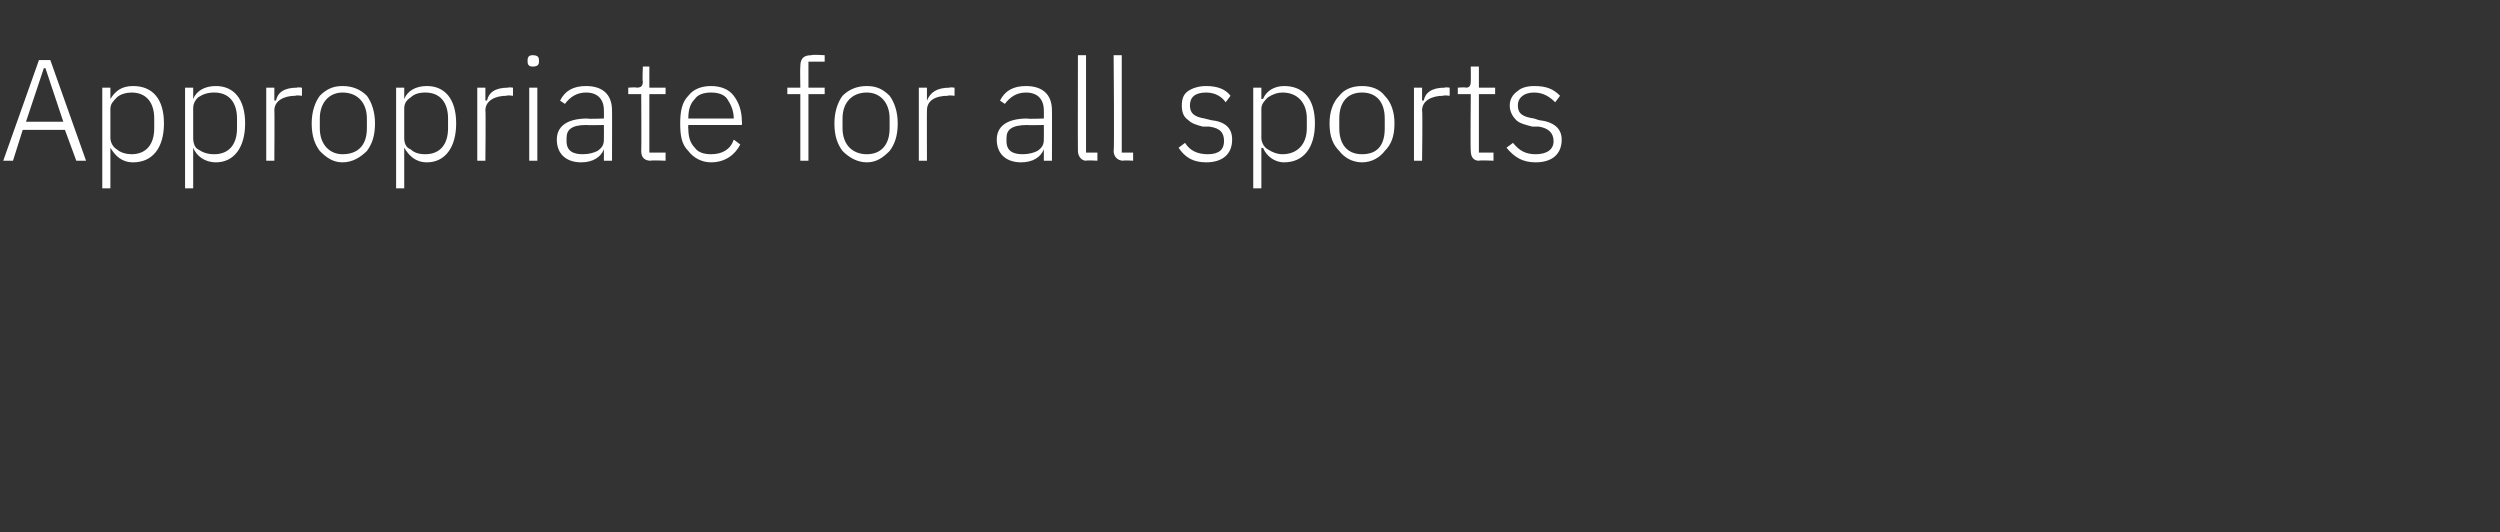 <?xml version="1.0" standalone="no"?><!DOCTYPE svg PUBLIC "-//W3C//DTD SVG 1.1//EN" "http://www.w3.org/Graphics/SVG/1.1/DTD/svg11.dtd"><svg xmlns="http://www.w3.org/2000/svg" version="1.1" width="154px" height="32.8px" viewBox="0 -3 154 32.8" style="top:-3px"><rect x="0" y="-3" width="154" height="32.8" fill="#333333" stroke="none"/>  <desc>Appropriate for all sports</desc>  <defs/>  <g id="Polygon136711">    <path d="M 5.3 6.9 L 3.1 0.7 L 2.4 0.7 L 0.2 6.9 L 0.8 6.9 L 1.4 5 L 4 5 L 4.7 6.9 L 5.3 6.9 Z M 3.9 4.5 L 1.6 4.5 L 2.7 1.2 L 2.8 1.2 L 3.9 4.5 Z M 6.3 8.6 L 6.8 8.6 L 6.8 6.1 C 6.8 6.1 6.85 6.14 6.8 6.1 C 7.1 6.6 7.5 7 8.2 7 C 9.4 7 10.1 6.1 10.1 4.6 C 10.1 3.1 9.4 2.3 8.2 2.3 C 7.5 2.3 7.1 2.6 6.8 3.1 C 6.85 3.08 6.8 3.1 6.8 3.1 L 6.8 2.4 L 6.3 2.4 L 6.3 8.6 Z M 7.2 6.2 C 7 6.1 6.8 5.8 6.8 5.5 C 6.8 5.5 6.8 3.7 6.8 3.7 C 6.8 3.4 7 3.2 7.2 3 C 7.4 2.8 7.8 2.7 8.1 2.7 C 9 2.7 9.5 3.3 9.5 4.3 C 9.5 4.3 9.5 4.9 9.5 4.9 C 9.5 5.9 9 6.5 8.1 6.5 C 7.8 6.5 7.4 6.4 7.2 6.2 Z M 11.4 8.6 L 11.9 8.6 L 11.9 6.1 C 11.9 6.1 11.9 6.14 11.9 6.1 C 12.1 6.6 12.6 7 13.3 7 C 14.4 7 15.1 6.1 15.1 4.6 C 15.1 3.1 14.4 2.3 13.3 2.3 C 12.6 2.3 12.1 2.6 11.9 3.1 C 11.9 3.08 11.9 3.1 11.9 3.1 L 11.9 2.4 L 11.4 2.4 L 11.4 8.6 Z M 12.2 6.2 C 12 6.1 11.9 5.8 11.9 5.5 C 11.9 5.5 11.9 3.7 11.9 3.7 C 11.9 3.4 12 3.2 12.2 3 C 12.5 2.8 12.8 2.7 13.2 2.7 C 14.1 2.7 14.6 3.3 14.6 4.3 C 14.6 4.3 14.6 4.9 14.6 4.9 C 14.6 5.9 14.1 6.5 13.2 6.5 C 12.8 6.5 12.5 6.4 12.2 6.2 Z M 16.9 6.9 C 16.9 6.9 16.92 3.78 16.9 3.8 C 16.9 3.2 17.5 2.9 18.2 2.9 C 18.21 2.85 18.6 2.9 18.6 2.9 L 18.6 2.4 C 18.6 2.4 18.3 2.36 18.3 2.4 C 17.5 2.4 17.1 2.7 17 3.2 C 16.96 3.17 16.9 3.2 16.9 3.2 L 16.9 2.4 L 16.4 2.4 L 16.4 6.9 L 16.9 6.9 Z M 22.6 6.3 C 22.9 5.9 23.1 5.4 23.1 4.6 C 23.1 3.9 22.9 3.3 22.6 2.9 C 22.2 2.5 21.7 2.3 21.1 2.3 C 20.5 2.3 20.1 2.5 19.7 2.9 C 19.4 3.3 19.2 3.9 19.2 4.6 C 19.2 5.4 19.4 5.9 19.7 6.3 C 20.1 6.7 20.5 7 21.1 7 C 21.7 7 22.2 6.7 22.6 6.3 Z M 19.7 4.9 C 19.7 4.9 19.7 4.3 19.7 4.3 C 19.7 3.3 20.3 2.7 21.1 2.7 C 22 2.7 22.6 3.3 22.6 4.3 C 22.6 4.3 22.6 4.9 22.6 4.9 C 22.6 6 22 6.5 21.1 6.5 C 20.3 6.5 19.7 5.9 19.7 4.9 Z M 24.4 8.6 L 24.9 8.6 L 24.9 6.1 C 24.9 6.1 24.9 6.14 24.9 6.1 C 25.2 6.6 25.6 7 26.3 7 C 27.4 7 28.1 6.1 28.1 4.6 C 28.1 3.1 27.4 2.3 26.3 2.3 C 25.6 2.3 25.1 2.6 24.9 3.1 C 24.9 3.08 24.9 3.1 24.9 3.1 L 24.9 2.4 L 24.4 2.4 L 24.4 8.6 Z M 25.3 6.2 C 25 6.1 24.9 5.8 24.9 5.5 C 24.9 5.5 24.9 3.7 24.9 3.7 C 24.9 3.4 25 3.2 25.3 3 C 25.5 2.8 25.8 2.7 26.2 2.7 C 27.1 2.7 27.6 3.3 27.6 4.3 C 27.6 4.3 27.6 4.9 27.6 4.9 C 27.6 5.9 27.1 6.5 26.2 6.5 C 25.8 6.5 25.5 6.4 25.3 6.2 Z M 29.9 6.9 C 29.9 6.9 29.93 3.78 29.9 3.8 C 29.9 3.2 30.5 2.9 31.2 2.9 C 31.21 2.85 31.6 2.9 31.6 2.9 L 31.6 2.4 C 31.6 2.4 31.31 2.36 31.3 2.4 C 30.5 2.4 30.1 2.7 30 3.2 C 29.96 3.17 29.9 3.2 29.9 3.2 L 29.9 2.4 L 29.4 2.4 L 29.4 6.9 L 29.9 6.9 Z M 33.2 0.8 C 33.2 0.8 33.2 0.7 33.2 0.7 C 33.2 0.5 33.1 0.4 32.8 0.4 C 32.6 0.4 32.5 0.5 32.5 0.7 C 32.5 0.7 32.5 0.8 32.5 0.8 C 32.5 1 32.6 1.1 32.8 1.1 C 33.1 1.1 33.2 1 33.2 0.8 Z M 32.6 6.9 L 33.1 6.9 L 33.1 2.4 L 32.6 2.4 L 32.6 6.9 Z M 37.7 3.8 C 37.71 3.76 37.7 6.9 37.7 6.9 L 37.2 6.9 L 37.2 6.2 C 37.2 6.2 37.19 6.15 37.2 6.2 C 37 6.7 36.5 7 35.8 7 C 34.9 7 34.3 6.5 34.3 5.6 C 34.3 4.8 34.9 4.3 36.2 4.3 C 36.17 4.34 37.2 4.3 37.2 4.3 C 37.2 4.3 37.21 3.81 37.2 3.8 C 37.2 3.1 36.8 2.7 36.1 2.7 C 35.5 2.7 35.1 3 34.8 3.4 C 34.8 3.4 34.5 3.2 34.5 3.2 C 34.8 2.6 35.3 2.3 36.1 2.3 C 37.1 2.3 37.7 2.8 37.7 3.8 Z M 37.2 4.7 C 37.2 4.7 36.15 4.72 36.1 4.7 C 35.2 4.7 34.9 5 34.9 5.5 C 34.9 5.5 34.9 5.7 34.9 5.7 C 34.9 6.3 35.3 6.5 35.9 6.5 C 36.3 6.5 36.6 6.4 36.8 6.3 C 37.1 6.1 37.2 5.9 37.2 5.6 C 37.21 5.55 37.2 4.7 37.2 4.7 Z M 41 6.9 L 41 6.4 L 40 6.4 L 40 2.8 L 41 2.8 L 41 2.4 L 40 2.4 L 40 1.1 L 39.6 1.1 C 39.6 1.1 39.56 2.02 39.6 2 C 39.6 2.3 39.5 2.4 39.2 2.4 C 39.25 2.36 38.7 2.4 38.7 2.4 L 38.7 2.8 L 39.5 2.8 C 39.5 2.8 39.52 6.31 39.5 6.3 C 39.5 6.7 39.7 6.9 40.1 6.9 C 40.07 6.86 41 6.9 41 6.9 Z M 45.6 5.9 C 45.6 5.9 45.2 5.6 45.2 5.6 C 45 6.2 44.5 6.5 43.8 6.5 C 43.4 6.5 43 6.4 42.8 6.1 C 42.5 5.8 42.4 5.4 42.4 4.9 C 42.38 4.93 42.4 4.7 42.4 4.7 L 45.7 4.7 C 45.7 4.7 45.72 4.47 45.7 4.5 C 45.7 3.8 45.5 3.3 45.2 2.9 C 44.9 2.5 44.4 2.3 43.8 2.3 C 43.2 2.3 42.7 2.5 42.4 2.9 C 42 3.3 41.9 3.9 41.9 4.6 C 41.9 5.4 42 5.9 42.4 6.3 C 42.7 6.7 43.2 7 43.8 7 C 44.7 7 45.3 6.5 45.6 5.9 Z M 44.8 3.1 C 45 3.4 45.2 3.8 45.2 4.3 C 45.17 4.25 45.2 4.3 45.2 4.3 L 42.4 4.3 C 42.4 4.3 42.38 4.28 42.4 4.3 C 42.4 3.8 42.5 3.4 42.8 3.1 C 43 2.8 43.4 2.7 43.8 2.7 C 44.2 2.7 44.6 2.8 44.8 3.1 Z M 49.3 6.9 L 49.8 6.9 L 49.8 2.8 L 50.8 2.8 L 50.8 2.4 L 49.8 2.4 L 49.8 0.8 L 50.8 0.8 L 50.8 0.4 C 50.8 0.4 49.98 0.35 50 0.4 C 49.5 0.4 49.3 0.6 49.3 1.1 C 49.28 1.1 49.3 2.4 49.3 2.4 L 48.5 2.4 L 48.5 2.8 L 49.3 2.8 L 49.3 6.9 Z M 54.8 6.3 C 55.1 5.9 55.3 5.4 55.3 4.6 C 55.3 3.9 55.1 3.3 54.8 2.9 C 54.4 2.5 54 2.3 53.4 2.3 C 52.8 2.3 52.3 2.5 51.9 2.9 C 51.6 3.3 51.4 3.9 51.4 4.6 C 51.4 5.4 51.6 5.9 51.9 6.3 C 52.3 6.7 52.8 7 53.4 7 C 54 7 54.4 6.7 54.8 6.3 Z M 51.9 4.9 C 51.9 4.9 51.9 4.3 51.9 4.3 C 51.9 3.3 52.5 2.7 53.4 2.7 C 54.2 2.7 54.8 3.3 54.8 4.3 C 54.8 4.3 54.8 4.9 54.8 4.9 C 54.8 6 54.2 6.5 53.4 6.5 C 52.5 6.5 51.9 5.9 51.9 4.9 Z M 57.1 6.9 C 57.1 6.9 57.09 3.78 57.1 3.8 C 57.1 3.2 57.6 2.9 58.4 2.9 C 58.38 2.85 58.8 2.9 58.8 2.9 L 58.8 2.4 C 58.8 2.4 58.48 2.36 58.5 2.4 C 57.7 2.4 57.3 2.7 57.1 3.2 C 57.13 3.17 57.1 3.2 57.1 3.2 L 57.1 2.4 L 56.6 2.4 L 56.6 6.9 L 57.1 6.9 Z M 64.8 3.8 C 64.81 3.76 64.8 6.9 64.8 6.9 L 64.3 6.9 L 64.3 6.2 C 64.3 6.2 64.29 6.15 64.3 6.2 C 64.1 6.7 63.6 7 62.9 7 C 62 7 61.4 6.5 61.4 5.6 C 61.4 4.8 62 4.3 63.3 4.3 C 63.27 4.34 64.3 4.3 64.3 4.3 C 64.3 4.3 64.31 3.81 64.3 3.8 C 64.3 3.1 63.9 2.7 63.2 2.7 C 62.6 2.7 62.2 3 61.9 3.4 C 61.9 3.4 61.6 3.2 61.6 3.2 C 61.9 2.6 62.4 2.3 63.2 2.3 C 64.2 2.3 64.8 2.8 64.8 3.8 Z M 64.3 4.7 C 64.3 4.7 63.25 4.72 63.3 4.7 C 62.3 4.7 62 5 62 5.5 C 62 5.5 62 5.7 62 5.7 C 62 6.3 62.4 6.5 63 6.5 C 63.4 6.5 63.7 6.4 63.9 6.3 C 64.2 6.1 64.3 5.9 64.3 5.6 C 64.31 5.55 64.3 4.7 64.3 4.7 Z M 67.6 6.9 L 67.6 6.4 L 66.9 6.4 L 66.9 0.4 L 66.4 0.4 C 66.4 0.4 66.39 6.32 66.4 6.3 C 66.4 6.6 66.6 6.9 66.9 6.9 C 66.94 6.86 67.6 6.9 67.6 6.9 Z M 69.8 6.9 L 69.8 6.4 L 69.1 6.4 L 69.1 0.4 L 68.6 0.4 C 68.6 0.4 68.65 6.32 68.6 6.3 C 68.6 6.6 68.8 6.9 69.2 6.9 C 69.2 6.86 69.8 6.9 69.8 6.9 Z M 75.9 5.6 C 75.9 4.9 75.5 4.5 74.6 4.4 C 74.6 4.4 74.2 4.3 74.2 4.3 C 73.6 4.2 73.3 4 73.3 3.5 C 73.3 3 73.6 2.7 74.3 2.7 C 74.9 2.7 75.3 3 75.5 3.3 C 75.5 3.3 75.8 2.9 75.8 2.9 C 75.5 2.5 75 2.3 74.3 2.3 C 73.9 2.3 73.5 2.4 73.2 2.6 C 72.9 2.8 72.8 3.1 72.8 3.5 C 72.8 3.9 72.9 4.2 73.2 4.4 C 73.4 4.6 73.7 4.7 74.1 4.8 C 74.1 4.8 74.5 4.8 74.5 4.8 C 75.2 4.9 75.4 5.2 75.4 5.7 C 75.4 6.2 75.1 6.5 74.4 6.5 C 73.8 6.5 73.3 6.3 73 5.8 C 73 5.8 72.6 6.1 72.6 6.1 C 73 6.7 73.5 7 74.3 7 C 75.3 7 75.9 6.5 75.9 5.6 Z M 77.2 8.6 L 77.7 8.6 L 77.7 6.1 C 77.7 6.1 77.77 6.14 77.8 6.1 C 78 6.6 78.5 7 79.1 7 C 80.3 7 81 6.1 81 4.6 C 81 3.1 80.3 2.3 79.1 2.3 C 78.5 2.3 78 2.6 77.8 3.1 C 77.77 3.08 77.7 3.1 77.7 3.1 L 77.7 2.4 L 77.2 2.4 L 77.2 8.6 Z M 78.1 6.2 C 77.9 6.1 77.7 5.8 77.7 5.5 C 77.7 5.5 77.7 3.7 77.7 3.7 C 77.7 3.4 77.9 3.2 78.1 3 C 78.4 2.8 78.7 2.7 79 2.7 C 79.9 2.7 80.5 3.3 80.5 4.3 C 80.5 4.3 80.5 4.9 80.5 4.9 C 80.5 5.9 79.9 6.5 79 6.5 C 78.7 6.5 78.4 6.4 78.1 6.2 Z M 85.3 6.3 C 85.7 5.9 85.9 5.4 85.9 4.6 C 85.9 3.9 85.7 3.3 85.3 2.9 C 85 2.5 84.5 2.3 83.9 2.3 C 83.3 2.3 82.8 2.5 82.5 2.9 C 82.1 3.3 81.9 3.9 81.9 4.6 C 81.9 5.4 82.1 5.9 82.5 6.3 C 82.8 6.7 83.3 7 83.9 7 C 84.5 7 85 6.7 85.3 6.3 Z M 82.5 4.9 C 82.5 4.9 82.5 4.3 82.5 4.3 C 82.5 3.3 83 2.7 83.9 2.7 C 84.8 2.7 85.3 3.3 85.3 4.3 C 85.3 4.3 85.3 4.9 85.3 4.9 C 85.3 6 84.8 6.5 83.9 6.5 C 83 6.5 82.5 5.9 82.5 4.9 Z M 87.6 6.9 C 87.6 6.9 87.64 3.78 87.6 3.8 C 87.6 3.2 88.2 2.9 88.9 2.9 C 88.92 2.85 89.3 2.9 89.3 2.9 L 89.3 2.4 C 89.3 2.4 89.02 2.36 89 2.4 C 88.2 2.4 87.8 2.7 87.7 3.2 C 87.67 3.17 87.6 3.2 87.6 3.2 L 87.6 2.4 L 87.1 2.4 L 87.1 6.9 L 87.6 6.9 Z M 92 6.9 L 92 6.4 L 91.1 6.4 L 91.1 2.8 L 92.1 2.8 L 92.1 2.4 L 91.1 2.4 L 91.1 1.1 L 90.6 1.1 C 90.6 1.1 90.61 2.02 90.6 2 C 90.6 2.3 90.5 2.4 90.3 2.4 C 90.3 2.36 89.8 2.4 89.8 2.4 L 89.8 2.8 L 90.6 2.8 C 90.6 2.8 90.57 6.31 90.6 6.3 C 90.6 6.7 90.8 6.9 91.1 6.9 C 91.12 6.86 92 6.9 92 6.9 Z M 96.2 5.6 C 96.2 4.9 95.7 4.5 94.8 4.4 C 94.8 4.4 94.5 4.3 94.5 4.3 C 93.8 4.2 93.5 4 93.5 3.5 C 93.5 3 93.9 2.7 94.5 2.7 C 95.1 2.7 95.5 3 95.8 3.3 C 95.8 3.3 96.1 2.9 96.1 2.9 C 95.7 2.5 95.3 2.3 94.5 2.3 C 94.1 2.3 93.7 2.4 93.5 2.6 C 93.2 2.8 93 3.1 93 3.5 C 93 3.9 93.2 4.2 93.4 4.4 C 93.6 4.6 94 4.7 94.4 4.8 C 94.4 4.8 94.8 4.8 94.8 4.8 C 95.4 4.9 95.7 5.2 95.7 5.7 C 95.7 6.2 95.3 6.5 94.6 6.5 C 94 6.5 93.6 6.3 93.2 5.8 C 93.2 5.8 92.8 6.1 92.8 6.1 C 93.3 6.7 93.8 7 94.6 7 C 95.6 7 96.2 6.5 96.2 5.6 Z " stroke="none" fill="#fff"/>  </g></svg>
